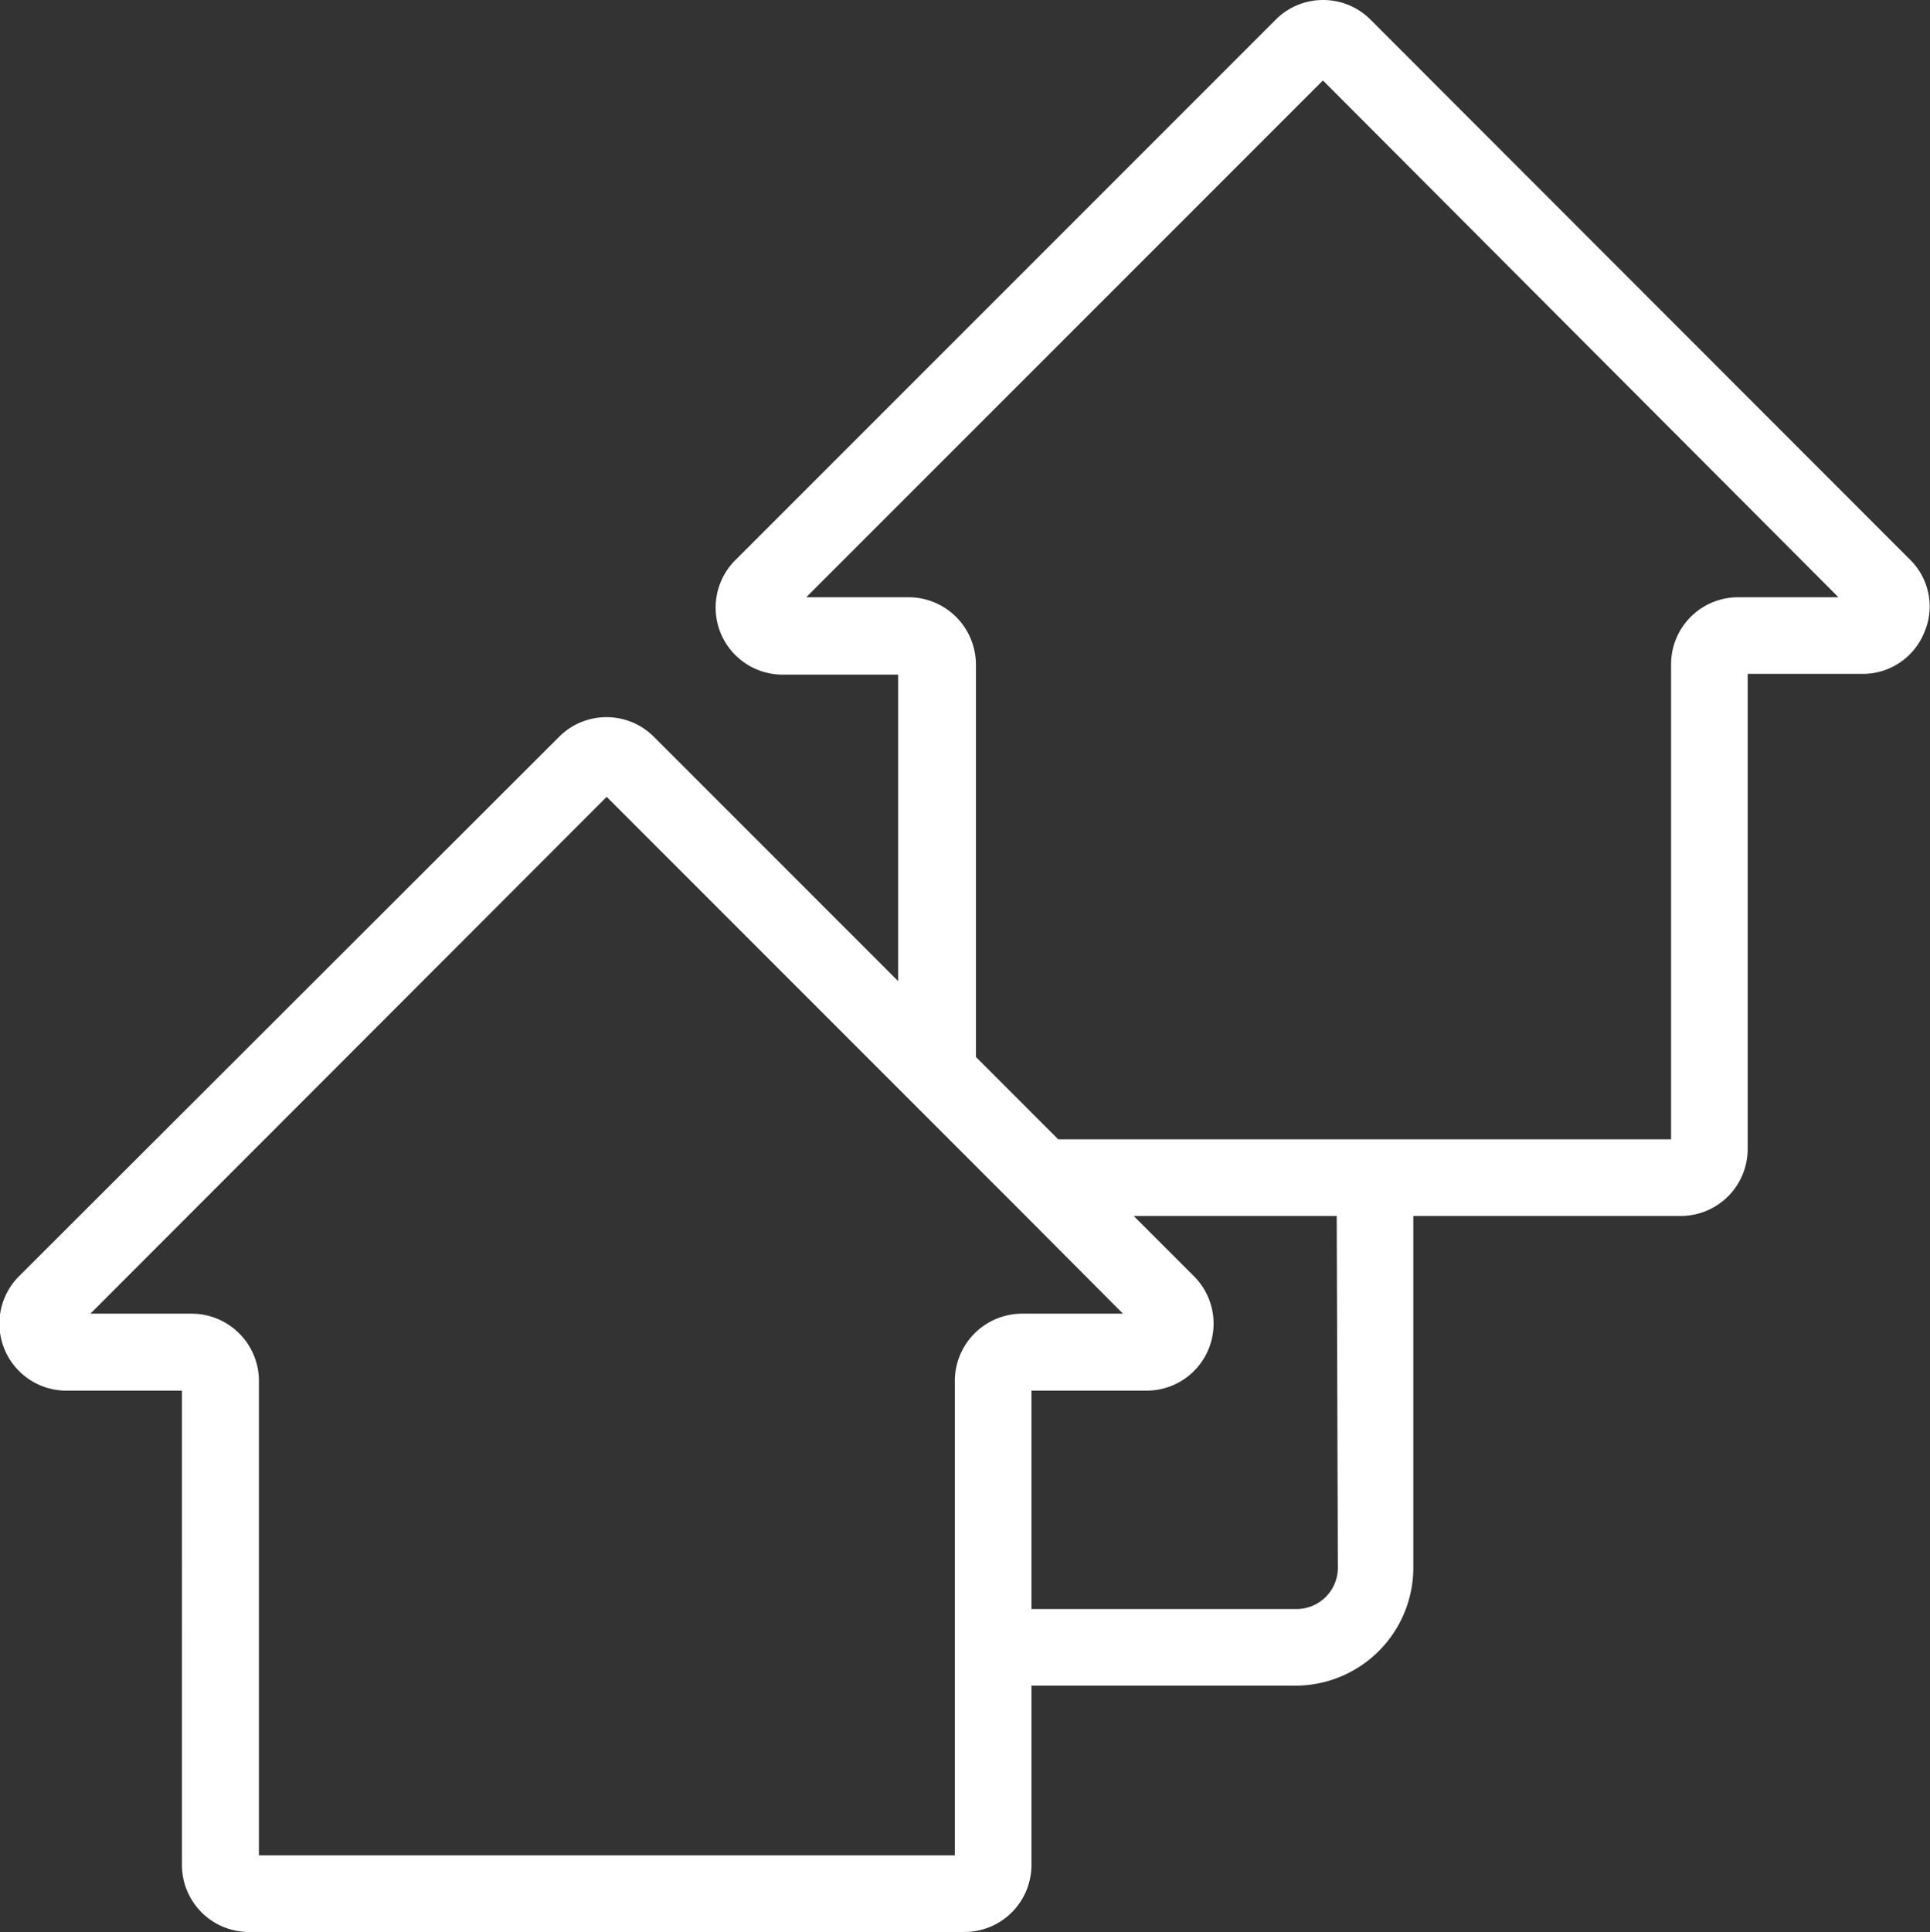 <svg xmlns="http://www.w3.org/2000/svg" viewBox="0 0 50.39 50.43"><rect x="0" y="0" width="50.39" height="50.43" fill="#333333" stroke="none"/><defs><style>.cls-1{fill:#fff;}</style></defs><title>backupremoto</title><g id="Layer_2" data-name="Layer 2"><g id="Bloque_2" data-name="Bloque 2"><path class="cls-1" d="M49.87,14.61,35.78.51a1.75,1.75,0,0,0-2.47,0l-14.1,14.1a1.75,1.75,0,0,0,1.24,3h3v8l-6.38-6.38a1.75,1.75,0,0,0-2.47,0L.51,33.3a1.75,1.75,0,0,0,1.24,3h3V48.68a1.75,1.75,0,0,0,1.75,1.75H25.18a1.75,1.75,0,0,0,1.75-1.75V44h6.89a3.08,3.08,0,0,0,3.08-3.08V31.74h7A1.75,1.75,0,0,0,45.63,30V17.59h3a1.73,1.73,0,0,0,1.61-1.08A1.71,1.71,0,0,0,49.87,14.61ZM24.93,48.43H6.76V36A1.76,1.76,0,0,0,5,34.29H2.36L15.84,20.8,26.48,31.44h0l2.84,2.85H26.68A1.76,1.76,0,0,0,24.93,36Zm10-7.52A1.08,1.08,0,0,1,33.82,42H26.93v-5.7h3a1.75,1.75,0,0,0,1.23-3l-1.56-1.56H34.9ZM45.38,15.59a1.75,1.75,0,0,0-1.75,1.75v12.4h-16l-2.15-2.15V17.34a1.76,1.76,0,0,0-1.75-1.75H21.05L34.54,2.1,48,15.59Z"/></g></g></svg>